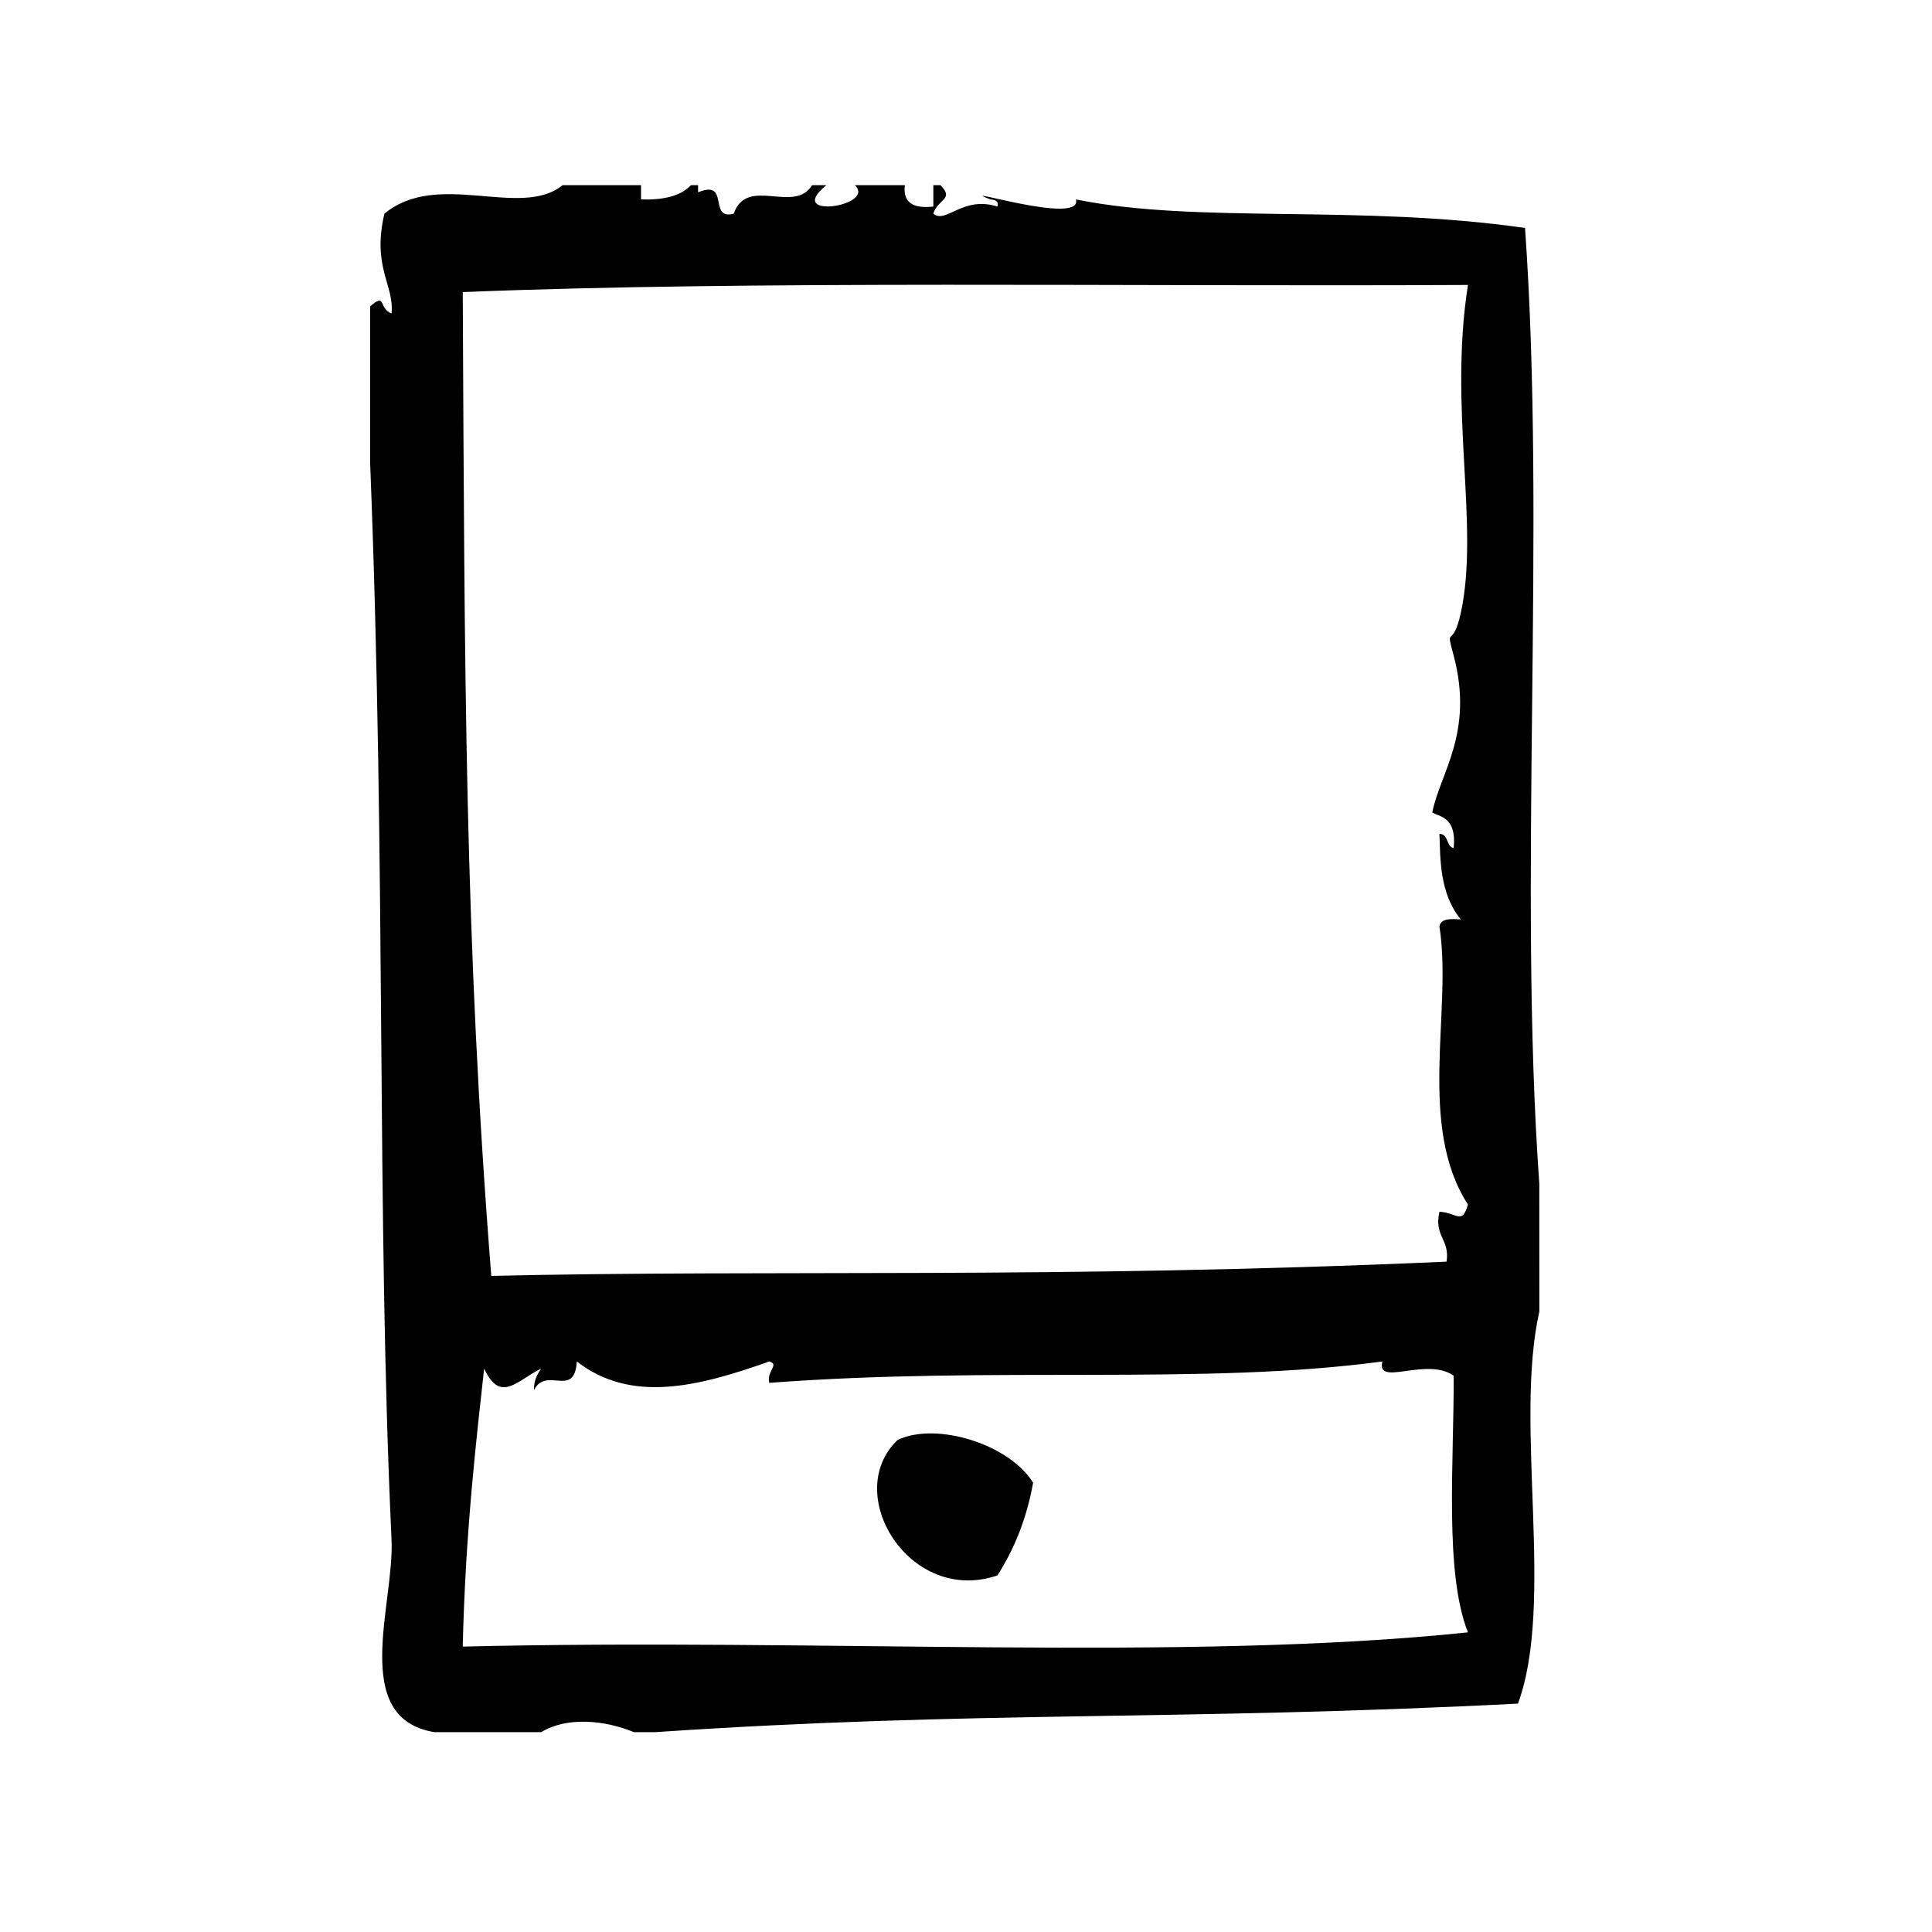 <?xml version="1.0" encoding="UTF-8"?>
<!-- Uploaded to: ICON Repo, www.svgrepo.com, Generator: ICON Repo Mixer Tools -->
<svg fill="#000000" width="800px" height="800px" version="1.1" viewBox="144 144 512 512" xmlns="http://www.w3.org/2000/svg">
 <g fill-rule="evenodd">
  <path d="m381.89 525.59c-14.973 14.266 3.234 43.863 26.449 35.906 4.41-6.934 7.731-14.941 9.445-24.562-6.266-10.172-25.551-16.227-35.895-11.344z"/>
  <path d="m551.92 457.57c-5.652-80.004 1.867-173.16-3.769-253.16-44.211-6.328-86.719-1.016-119.02-7.559 1.922 7.18-33.473-4.148-22.672 0 1.148 0.109 2.242 0.285 1.891 1.891-9.266-2.938-13.641 4.691-17.004 1.891 1.055-3.848 5.684-3.707 1.891-7.559h-1.891v5.668c-4.938 0.527-8.125-0.691-7.559-5.668h-13.227c5.809 5.582-18.926 9.242-7.559 0h-3.777c-4.785 7.754-17.238-2.551-20.781 7.559-6.879 1.836-0.875-9.203-9.445-5.668v-1.891h-1.891c-2.746 2.922-7.367 3.969-13.227 3.777v-3.777h-20.781c-11.141 9.047-33.055-4.18-47.23 7.559-3.336 14.273 2.66 18.863 1.891 26.449-3.574-1.418-1.316-5.637-5.668-1.891v41.562c4.297 108.62 1.629 198.4 5.668 285.28 0.797 17.059-11.172 47.273 11.336 51.004h28.34c6.738-4.125 16.727-3.234 24.562 0h5.668c84.93-5.738 138.27-2.93 228.61-7.559 9.824-26.703-1.078-74.121 5.668-103.9-0.016-11.332-0.016-22.668-0.016-34.004zm-285.29 122.8c0.699-30.512 3.699-55.688 5.668-73.676 4.352 9.391 8.809 3.031 15.113 0-1 1.512-1.969 3.07-1.891 5.668 3.305-6.383 10.762 2.348 11.336-7.559 14.305 11.082 31.859 6.816 51.012 0 2.801 0.82-0.746 2.418 0 5.668 59.977-4.527 114.8 0.746 162.48-5.668-1.73 6.863 11.645-1.324 18.895 3.769 0.086 22.984-2.504 52.145 3.777 68.023-75.258 7.844-171.9 1.473-266.39 3.773zm264.5-273.95c-2.203 10.148-4.172 2.754-1.891 11.336 5.434 20.477-3.652 31.172-5.668 41.562 1.938 1.172 6.504 1.148 5.668 9.445-2.055-0.465-1.281-3.754-3.769-3.777 0.242 6.297-0.055 15.75 5.668 22.672-2.684-0.164-5.352-0.316-5.668 1.891 3.457 22.098-6 52.703 7.559 73.684-1.645 5.496-2.824 2.133-7.559 1.891-1.52 6.551 2.809 7.266 1.883 13.227-104.52 4.652-179.13 2.055-253.16 3.777-7.102-89.859-7.047-159.41-7.559-260.72 76.703-3.125 176.13-1.418 266.39-1.891-5.188 32.867 3.125 63.812-1.891 86.906z"/>
 </g>
</svg>